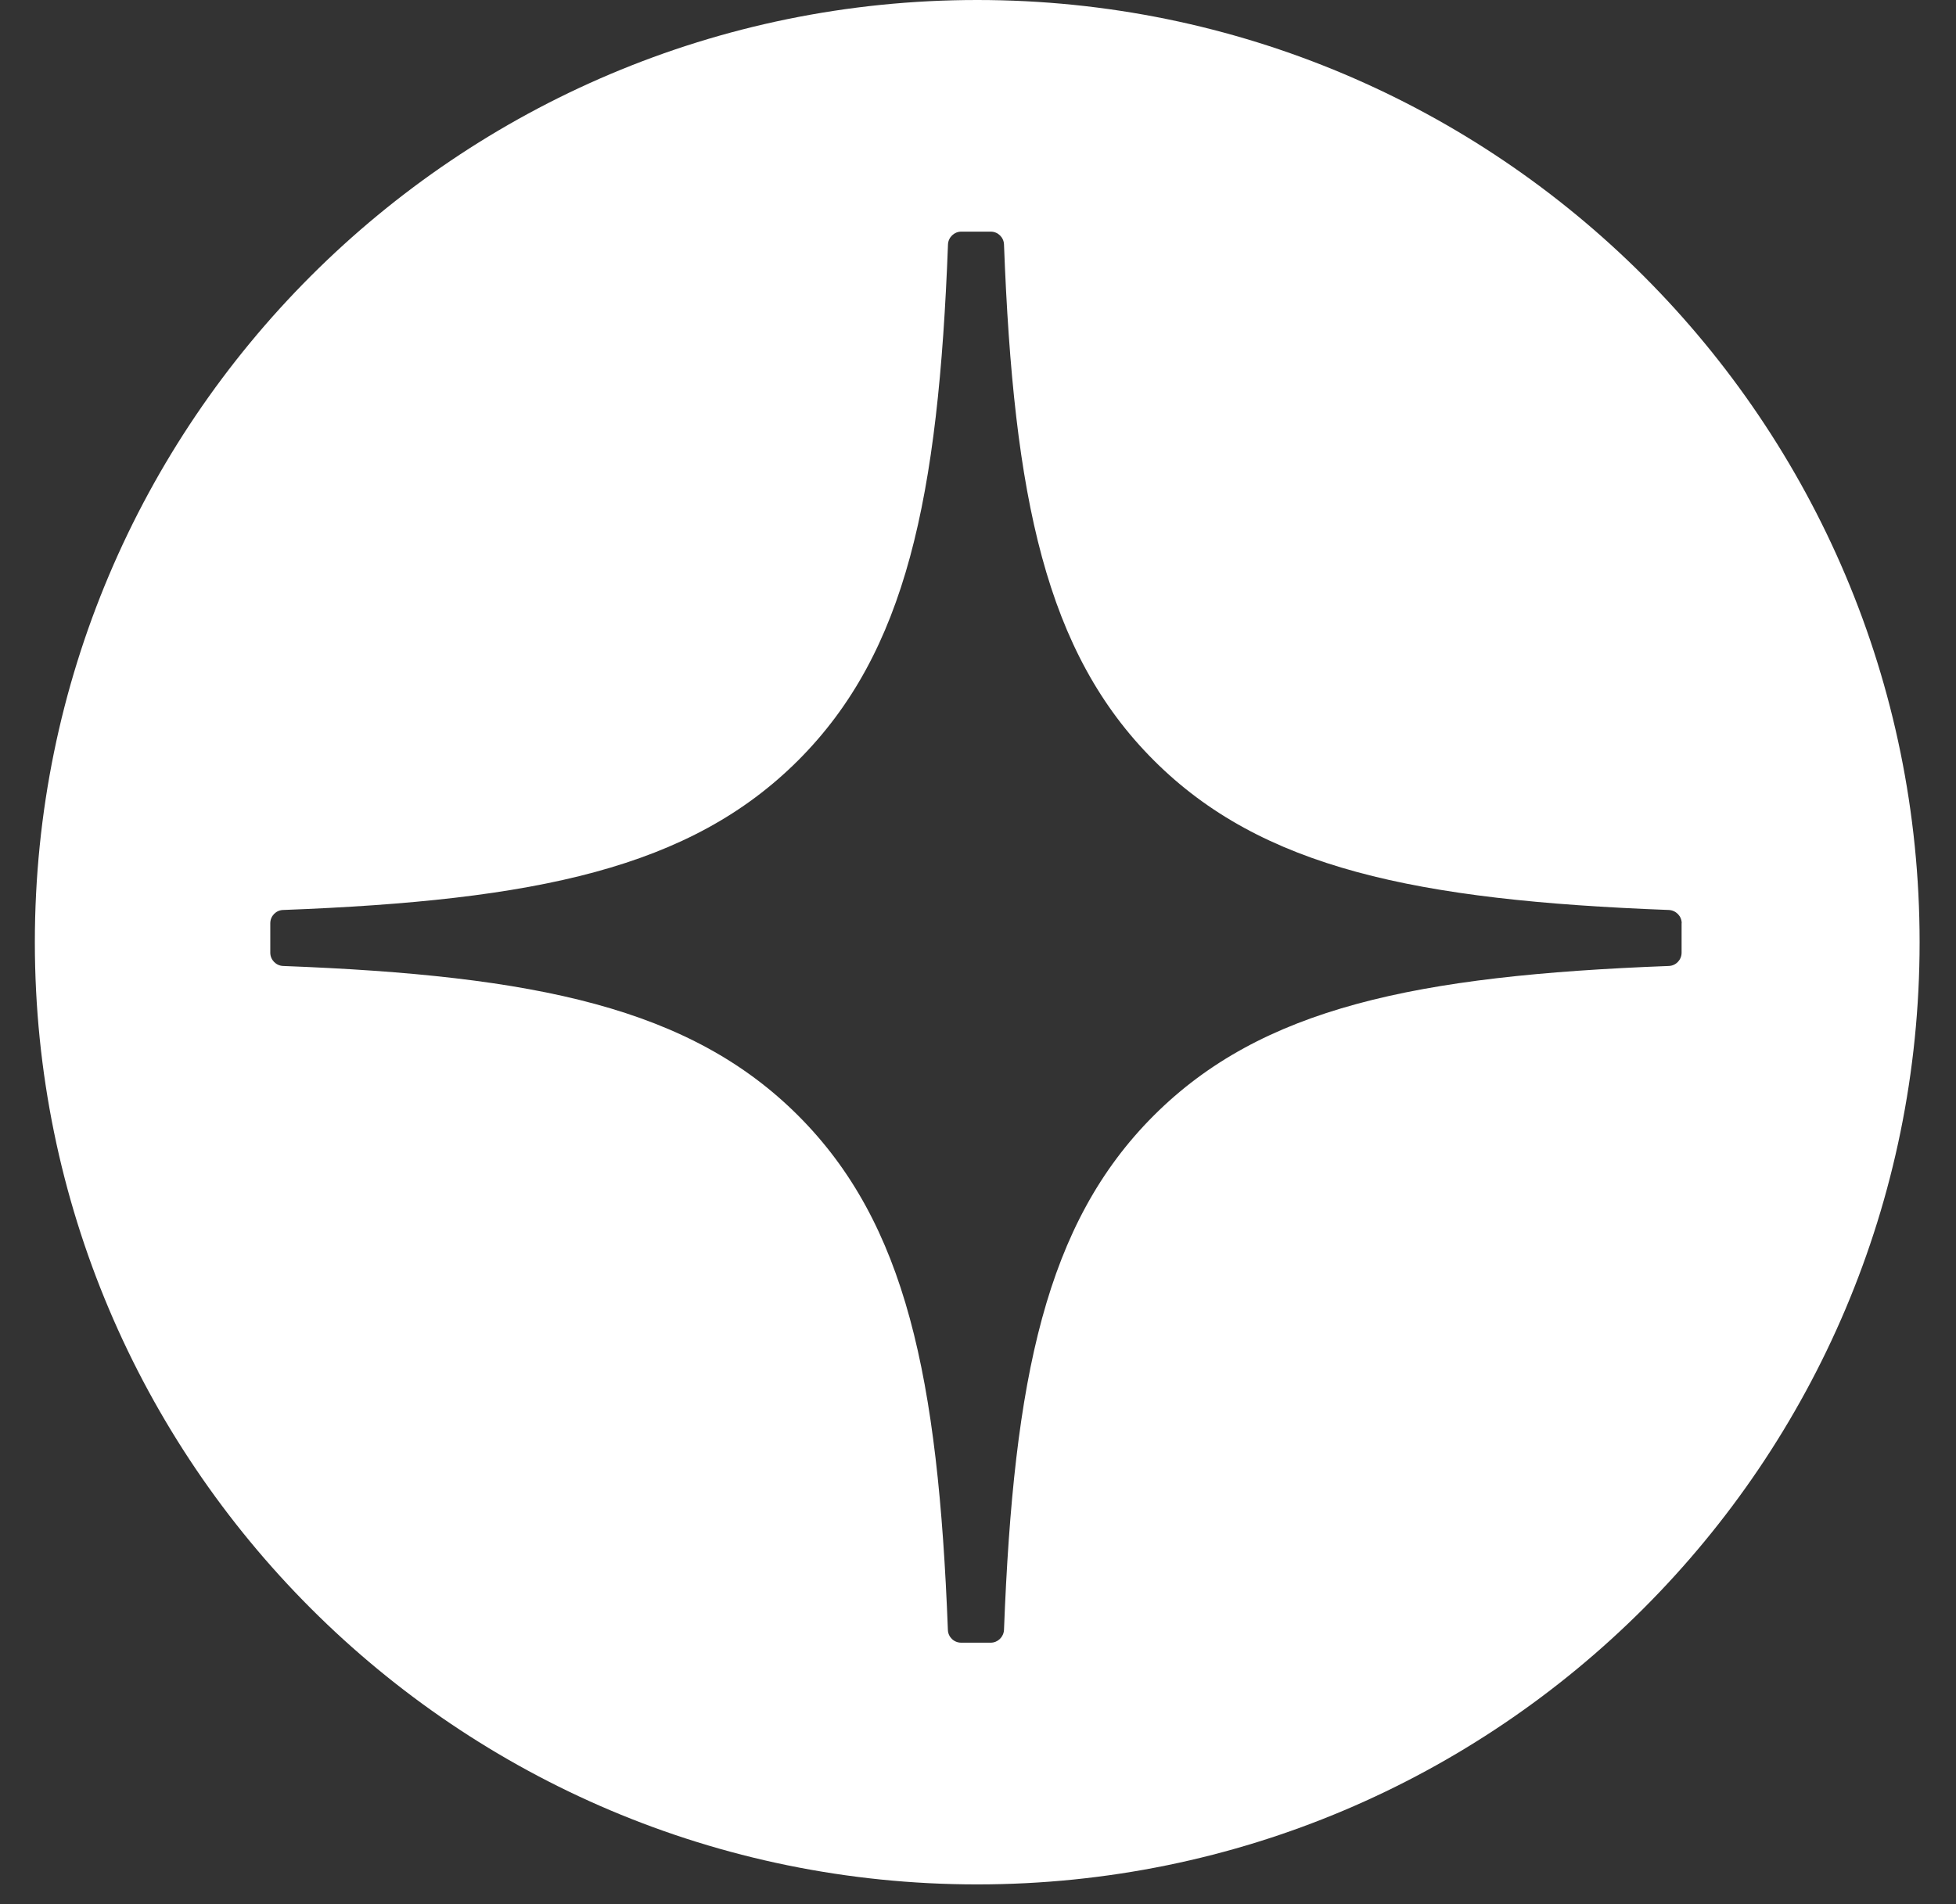 <?xml version="1.0" encoding="UTF-8"?> <svg xmlns="http://www.w3.org/2000/svg" width="38" height="37" viewBox="0 0 38 37" fill="none"><rect x="0" y="0" width="38" height="37" fill="#333333" stroke="none"/><path fill-rule="evenodd" clip-rule="evenodd" d="M18.985 36.616C29.096 36.616 37.293 28.419 37.293 18.308C37.293 8.197 29.096 0 18.985 0C8.874 0 0.677 8.197 0.677 18.308C0.677 28.419 8.874 36.616 18.985 36.616ZM32.422 17.682C32.56 17.689 32.671 17.802 32.671 17.939H32.669V18.513C32.669 18.652 32.557 18.766 32.42 18.77C27.501 18.956 24.509 19.582 22.413 21.678C20.319 23.773 19.693 26.76 19.505 31.671C19.498 31.808 19.385 31.919 19.248 31.919H18.672C18.532 31.919 18.419 31.808 18.415 31.671C18.226 26.76 17.601 23.773 15.507 21.678C13.412 19.584 10.418 18.956 5.499 18.77C5.362 18.764 5.251 18.65 5.251 18.513V17.939C5.251 17.8 5.362 17.686 5.499 17.682C10.418 17.496 13.41 16.87 15.507 14.774C17.605 12.675 18.231 9.677 18.417 4.749C18.423 4.612 18.537 4.501 18.674 4.501H19.248C19.387 4.501 19.5 4.612 19.505 4.749C19.691 9.679 20.316 12.675 22.415 14.774C24.509 16.868 27.503 17.496 32.422 17.682Z" fill="white"></path></svg> 